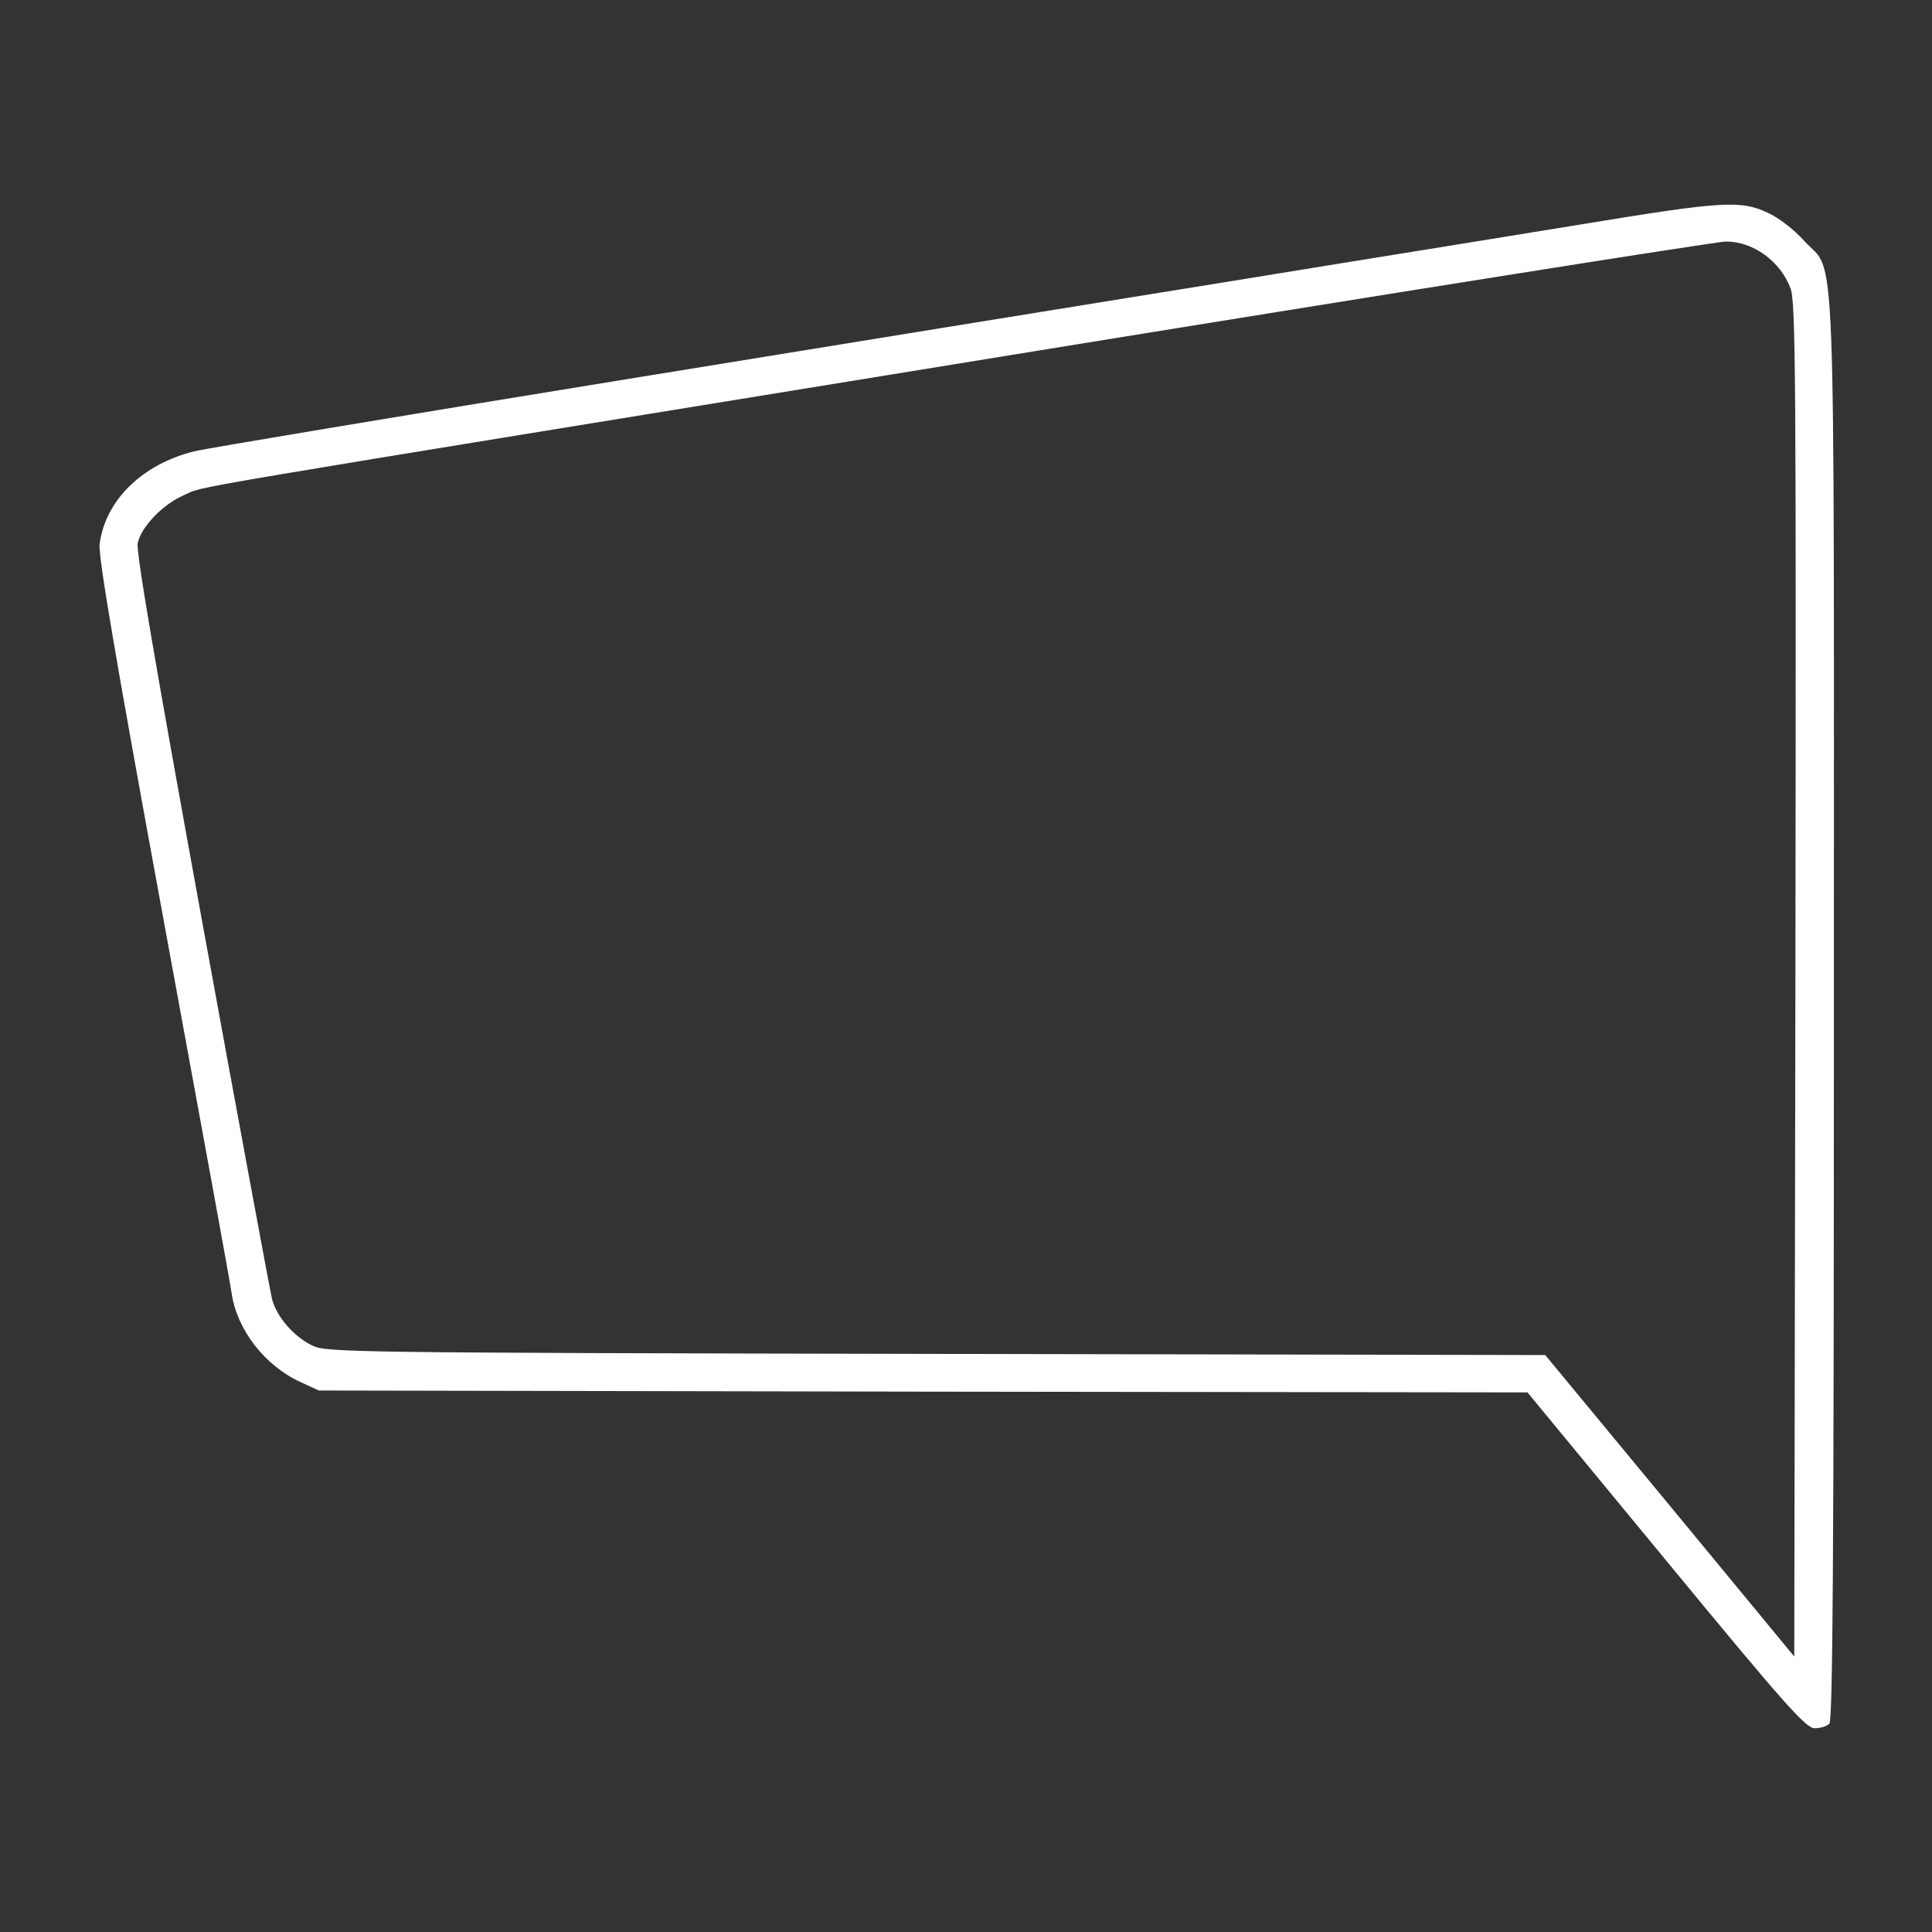 <?xml version="1.0" encoding="UTF-8"?> <svg xmlns="http://www.w3.org/2000/svg" width="790" height="790" viewBox="0 0 790 790" fill="none"><rect x="0" y="0" width="790" height="790" fill="#333333" stroke="none"/><path d="M722.881 87.023C727.356 89.029 733.682 93.967 737.693 98.441C750.963 113.1 749.883 85.018 749.883 412.59C749.883 636.32 749.42 703.439 748.031 704.828C746.951 705.908 744.328 706.68 742.014 706.68C738.465 706.68 730.133 697.422 681.221 638.018L624.594 569.355L377.41 569.047L130.381 568.584L122.666 565.035C108.316 558.4 96.898 543.742 94.738 528.93C94.275 525.227 81.623 456.256 66.811 375.713C47.215 269.094 40.117 227.279 40.734 222.496C43.049 204.598 58.17 189.785 79.463 184.539C84.555 183.305 164.018 170.035 256.133 155.068C348.248 140.102 440.209 125.135 460.576 121.895C480.943 118.654 519.518 112.328 546.211 108.008C572.904 103.688 617.959 96.436 646.195 91.807C704.365 82.24 711.772 81.777 722.881 87.023ZM409.504 145.811C60.639 202.592 84.4 198.426 75.297 202.438C66.656 206.141 57.861 215.244 56.318 222.033C55.547 225.428 63.57 272.025 82.549 376.176C97.516 458.262 110.477 528.004 111.248 531.244C113.1 538.342 120.043 546.52 127.758 550.223C133.313 553 143.188 553.154 382.656 553.617L631.846 554.08L682.764 615.645L733.682 677.363L734.145 400.863C734.453 154.914 734.299 123.438 732.139 117.883C727.973 106.773 716.863 98.75 705.754 98.75C702.205 98.75 568.893 119.889 409.504 145.811Z" fill="white"></path></svg> 